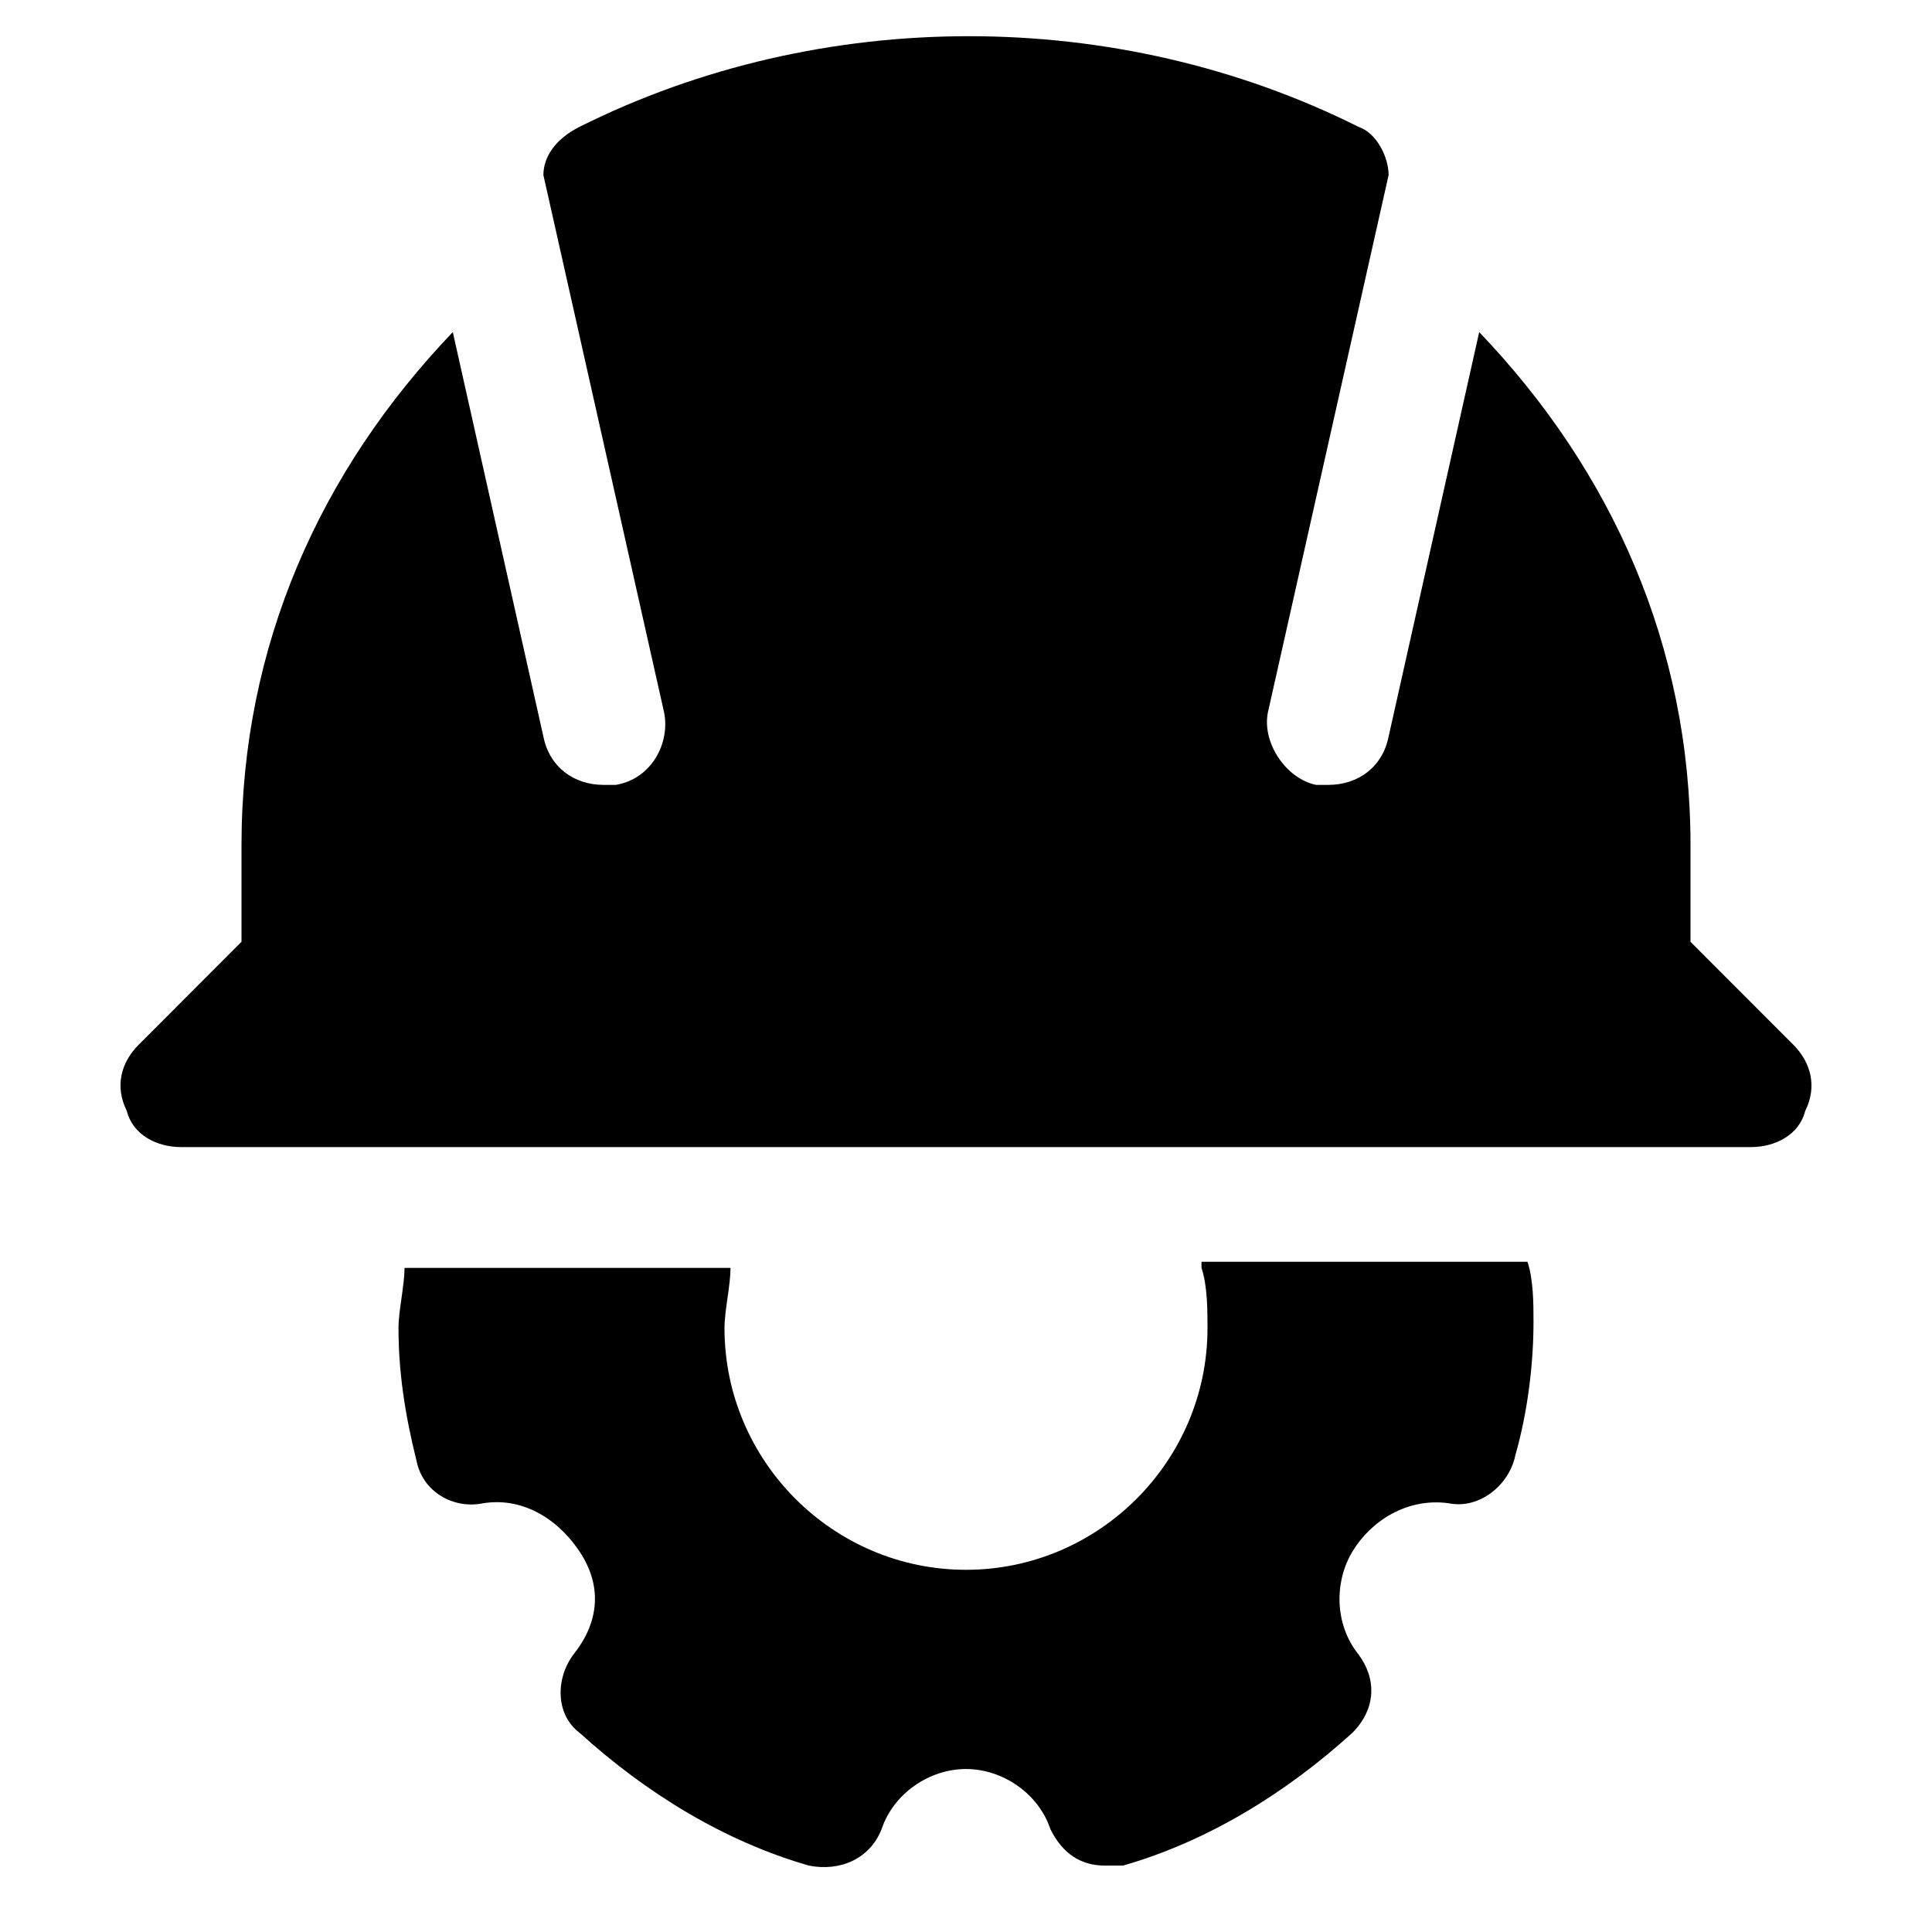 <svg width="19" height="19" viewBox="0 0 19 19" fill="none" xmlns="http://www.w3.org/2000/svg">
<path d="M17.634 10.272L16.625 9.262V8.312C16.625 6.353 15.853 4.631 14.547 3.266L13.656 7.244C13.597 7.541 13.359 7.719 13.062 7.719C13.003 7.719 13.003 7.719 12.944 7.719C12.647 7.659 12.409 7.303 12.469 7.006L13.656 1.722C13.656 1.544 13.537 1.306 13.359 1.247C10.984 0.059 8.075 0.059 5.7 1.247C5.462 1.366 5.344 1.544 5.344 1.722L6.531 7.006C6.591 7.303 6.412 7.659 6.056 7.719C5.997 7.719 5.997 7.719 5.937 7.719C5.641 7.719 5.403 7.541 5.344 7.244L4.453 3.266C3.147 4.631 2.375 6.353 2.375 8.312V9.262L1.366 10.272C1.187 10.45 1.128 10.688 1.247 10.925C1.306 11.162 1.544 11.281 1.781 11.281H17.219C17.456 11.281 17.694 11.162 17.753 10.925C17.872 10.688 17.812 10.45 17.634 10.272Z" fill="black"/>
<path d="M11.816 12.469C11.875 12.647 11.875 12.884 11.875 13.062C11.875 14.369 10.806 15.438 9.5 15.438C8.194 15.438 7.125 14.369 7.125 13.062C7.125 12.884 7.184 12.647 7.184 12.469H3.978C3.978 12.647 3.919 12.884 3.919 13.062C3.919 13.478 3.978 13.894 4.097 14.369C4.156 14.666 4.453 14.844 4.75 14.784C5.106 14.725 5.462 14.903 5.7 15.259C5.937 15.616 5.878 15.972 5.641 16.269C5.462 16.506 5.462 16.863 5.7 17.041C6.353 17.634 7.125 18.109 7.956 18.347C8.253 18.406 8.55 18.288 8.669 17.991C8.787 17.634 9.144 17.397 9.5 17.397C9.856 17.397 10.213 17.634 10.331 17.991C10.45 18.228 10.628 18.347 10.866 18.347C10.925 18.347 10.984 18.347 11.044 18.347C11.875 18.109 12.647 17.634 13.3 17.041C13.537 16.803 13.537 16.506 13.359 16.269C13.122 15.972 13.122 15.556 13.3 15.259C13.478 14.963 13.834 14.725 14.25 14.784C14.547 14.844 14.844 14.606 14.903 14.309C15.022 13.894 15.081 13.419 15.081 13.003C15.081 12.825 15.081 12.588 15.022 12.409H11.816V12.469Z" fill="black"/>
</svg>
